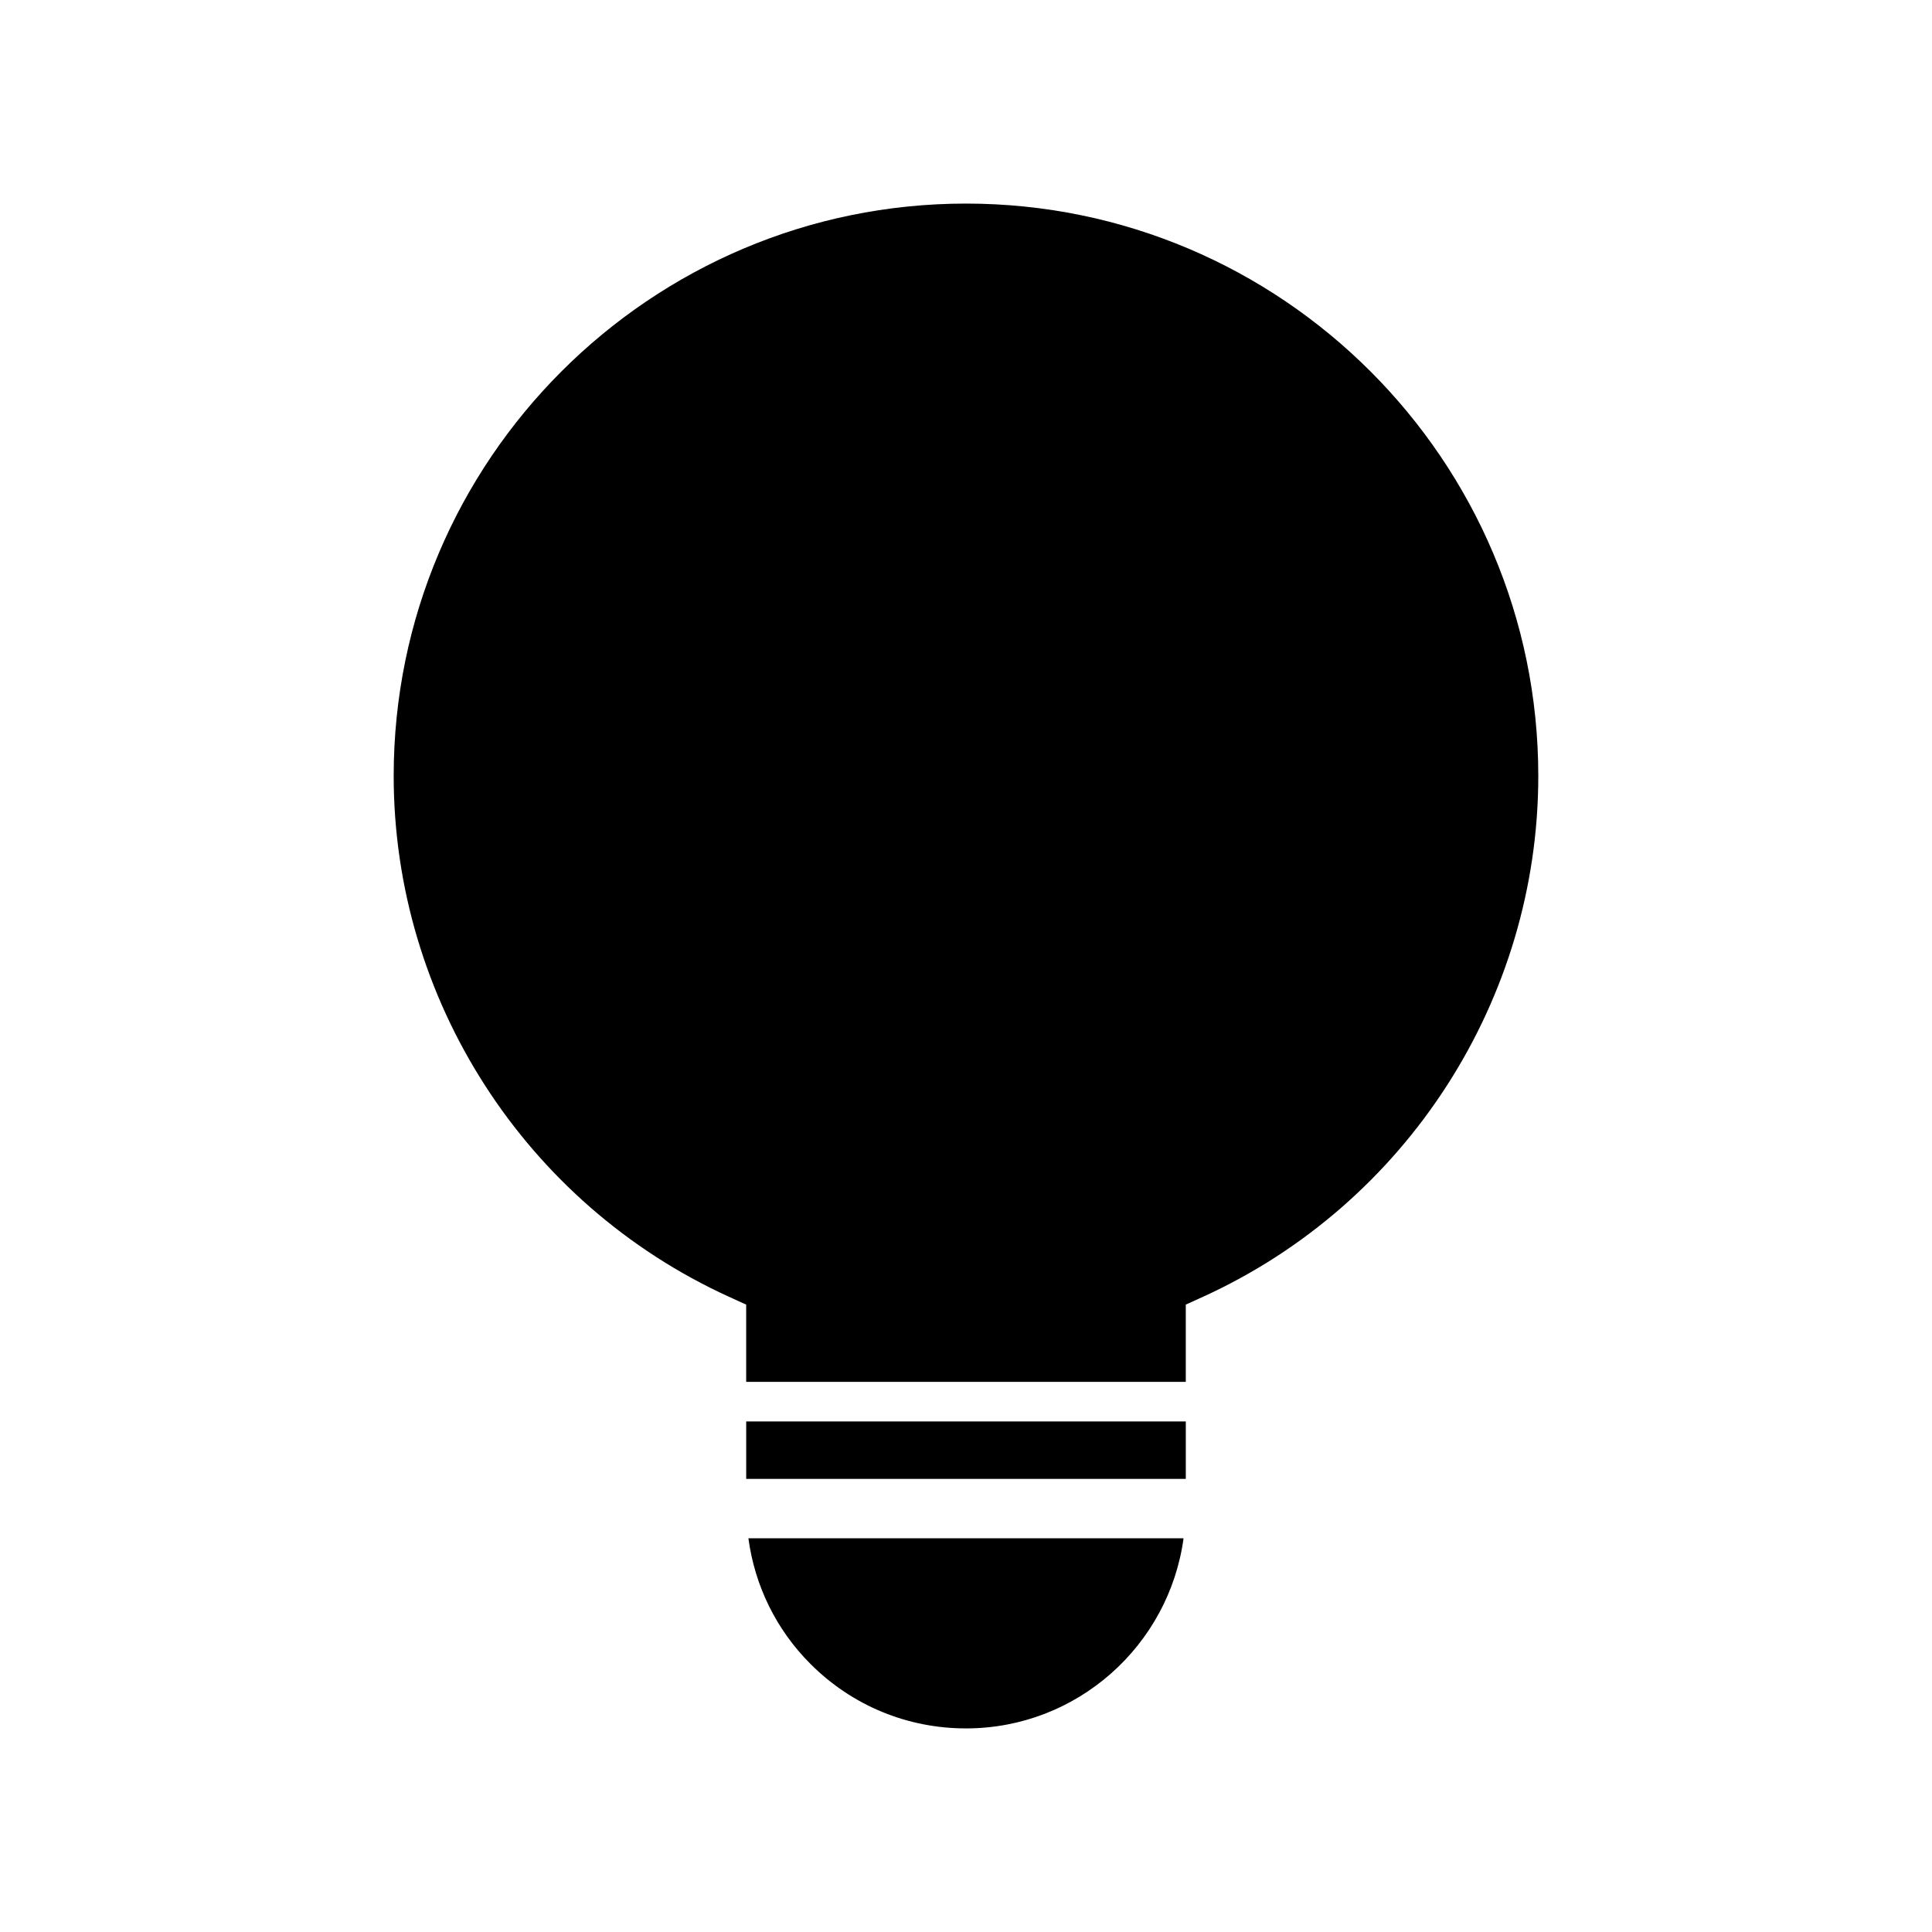 <?xml version="1.0" encoding="UTF-8"?>
<!-- Uploaded to: ICON Repo, www.iconrepo.com, Generator: ICON Repo Mixer Tools -->
<svg fill="#000000" width="800px" height="800px" version="1.1" viewBox="144 144 512 512" xmlns="http://www.w3.org/2000/svg">
 <g>
  <path d="m358.8 584.98c11.012 11.012 25.645 17.066 41.199 17.066 29.438 0 53.793-21.98 57.656-50.383l-115.32 0.004c1.688 12.566 7.348 24.191 16.461 33.312z"/>
  <path d="m341.75 520.7h116.5v15.219h-116.5z"/>
  <path d="m400 197.95c-83.637 0-151.67 68.035-151.67 151.67 0 59.238 34.867 113.41 88.816 138.02l4.598 2.098v20.469h116.5v-20.469l4.613-2.098c53.945-24.609 88.805-78.785 88.805-138.02 0-83.633-68.035-151.67-151.67-151.67z"/>
 </g>
</svg>
